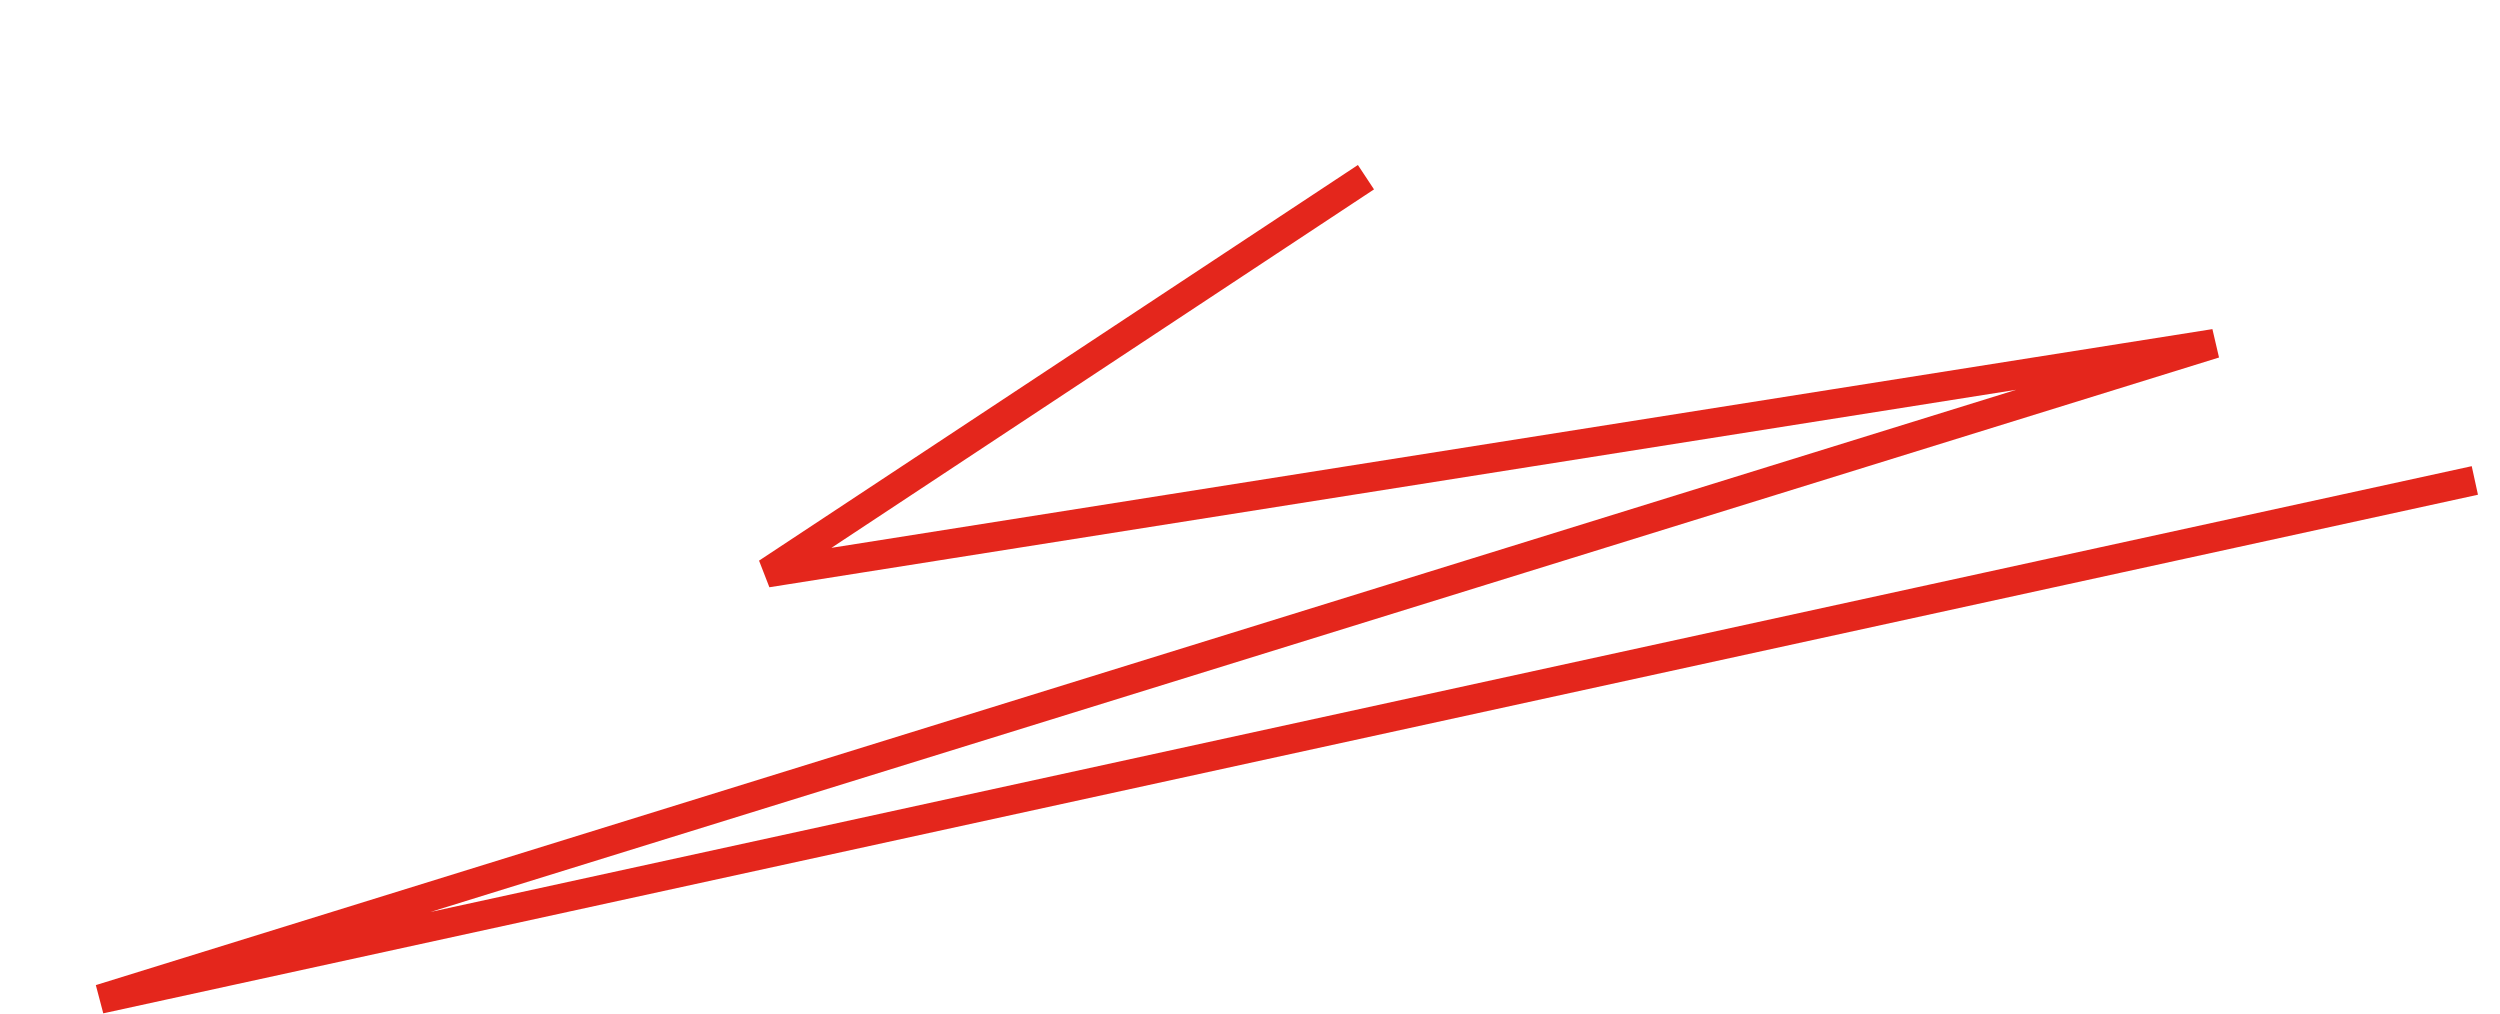 <svg xmlns="http://www.w3.org/2000/svg" width="85.541" height="34.688" viewBox="0 0 85.541 34.688">
  <path id="Path_18894" data-name="Path 18894" d="M892.241,1160.024l83.029-4.816-74.97,10.835h50.149l-15.045,6.841-7.311,3.324" transform="translate(1147.404 1022.604) rotate(171)" fill="none" stroke="#e4261c" stroke-width="1"/>
</svg>
